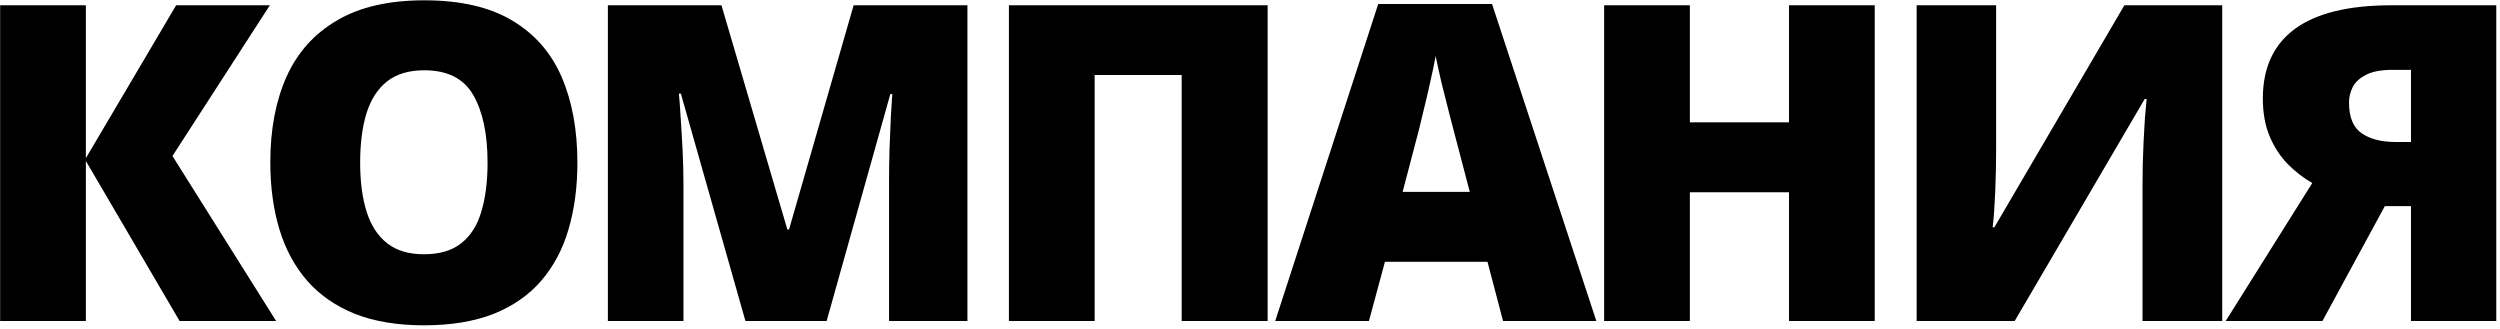 <?xml version="1.0" encoding="UTF-8"?> <svg xmlns="http://www.w3.org/2000/svg" width="662" height="87" viewBox="0 0 662 87" fill="none"> <path d="M73.116 85H47.555L22.737 42.627V85H0.035V1.397H22.737V41.883L46.64 1.397H71.458L45.668 41.311L73.116 85ZM152.895 43.084C152.895 49.527 152.113 55.398 150.55 60.697C149.025 65.958 146.624 70.494 143.345 74.307C140.067 78.119 135.854 81.054 130.707 83.113C125.561 85.133 119.404 86.144 112.237 86.144C105.222 86.144 99.142 85.133 93.995 83.113C88.887 81.054 84.674 78.138 81.358 74.364C78.041 70.552 75.582 65.996 73.981 60.697C72.38 55.398 71.579 49.489 71.579 42.97C71.579 34.278 73.009 26.73 75.868 20.325C78.765 13.882 83.226 8.907 89.249 5.4C95.272 1.854 102.973 0.082 112.351 0.082C121.882 0.082 129.621 1.854 135.568 5.4C141.553 8.945 145.937 13.939 148.72 20.382C151.503 26.825 152.895 34.392 152.895 43.084ZM95.368 43.084C95.368 48.116 95.94 52.443 97.083 56.065C98.227 59.687 100.038 62.469 102.516 64.414C104.994 66.358 108.234 67.33 112.237 67.33C116.392 67.33 119.69 66.358 122.13 64.414C124.608 62.469 126.381 59.687 127.448 56.065C128.554 52.443 129.106 48.116 129.106 43.084C129.106 35.536 127.848 29.57 125.332 25.186C122.816 20.801 118.489 18.609 112.351 18.609C108.272 18.609 104.975 19.601 102.459 21.583C99.981 23.565 98.17 26.386 97.026 30.046C95.921 33.706 95.368 38.052 95.368 43.084ZM197.391 85L180.293 24.785H179.778C179.931 26.348 180.083 28.464 180.236 31.133C180.426 33.801 180.598 36.679 180.75 39.767C180.903 42.855 180.979 45.829 180.979 48.688V85H160.965V1.397H191.044L208.485 60.754H208.942L226.04 1.397H256.176V85H235.418V48.345C235.418 45.715 235.456 42.894 235.533 39.882C235.647 36.832 235.761 33.973 235.876 31.304C236.028 28.598 236.162 26.463 236.276 24.9H235.761L218.892 85H197.391ZM267.162 85V1.397H335.669V85H312.91V19.867H289.864V85H267.162ZM398.006 85L393.889 69.332H366.727L362.495 85H337.677L364.954 1.054H395.09L422.71 85H398.006ZM389.2 50.804L385.597 37.08C385.216 35.593 384.663 33.477 383.939 30.732C383.215 27.949 382.49 25.09 381.766 22.155C381.08 19.181 380.546 16.741 380.165 14.835C379.822 16.741 379.326 19.105 378.678 21.926C378.068 24.709 377.42 27.473 376.734 30.218C376.086 32.962 375.514 35.25 375.018 37.08L371.416 50.804H389.2ZM496.427 85H473.725V50.918H447.477V85H424.775V1.397H447.477V32.391H473.725V1.397H496.427V85ZM507.527 1.397H528.571V39.653C528.571 41.369 528.552 43.179 528.514 45.086C528.476 46.954 528.419 48.803 528.342 50.632C528.266 52.462 528.171 54.197 528.057 55.836C527.942 57.475 527.809 58.924 527.656 60.182H528.114L562.538 1.397H588.443V85H567.342V48.803C567.342 47.239 567.361 45.467 567.399 43.484C567.475 41.502 567.552 39.462 567.628 37.366C567.742 35.269 567.857 33.248 567.971 31.304C568.123 29.36 568.276 27.663 568.428 26.215H567.914L533.489 85H507.527V1.397ZM631.509 54.578L614.983 85H589.365L612.295 48.459C610.008 47.163 607.854 45.505 605.834 43.484C603.851 41.464 602.25 39.024 601.03 36.165C599.81 33.267 599.2 29.913 599.2 26.1C599.2 17.942 602.04 11.785 607.721 7.63C613.401 3.475 621.921 1.397 633.282 1.397H661.016V85H638.429V54.578H631.509ZM638.429 18.495H633.625C630.499 18.495 628.097 18.952 626.42 19.867C624.743 20.744 623.58 21.85 622.932 23.184C622.322 24.48 622.017 25.796 622.017 27.13C622.017 31.056 623.141 33.782 625.391 35.307C627.64 36.832 630.575 37.594 634.197 37.594H638.429V18.495Z" fill="black"></path> </svg> 